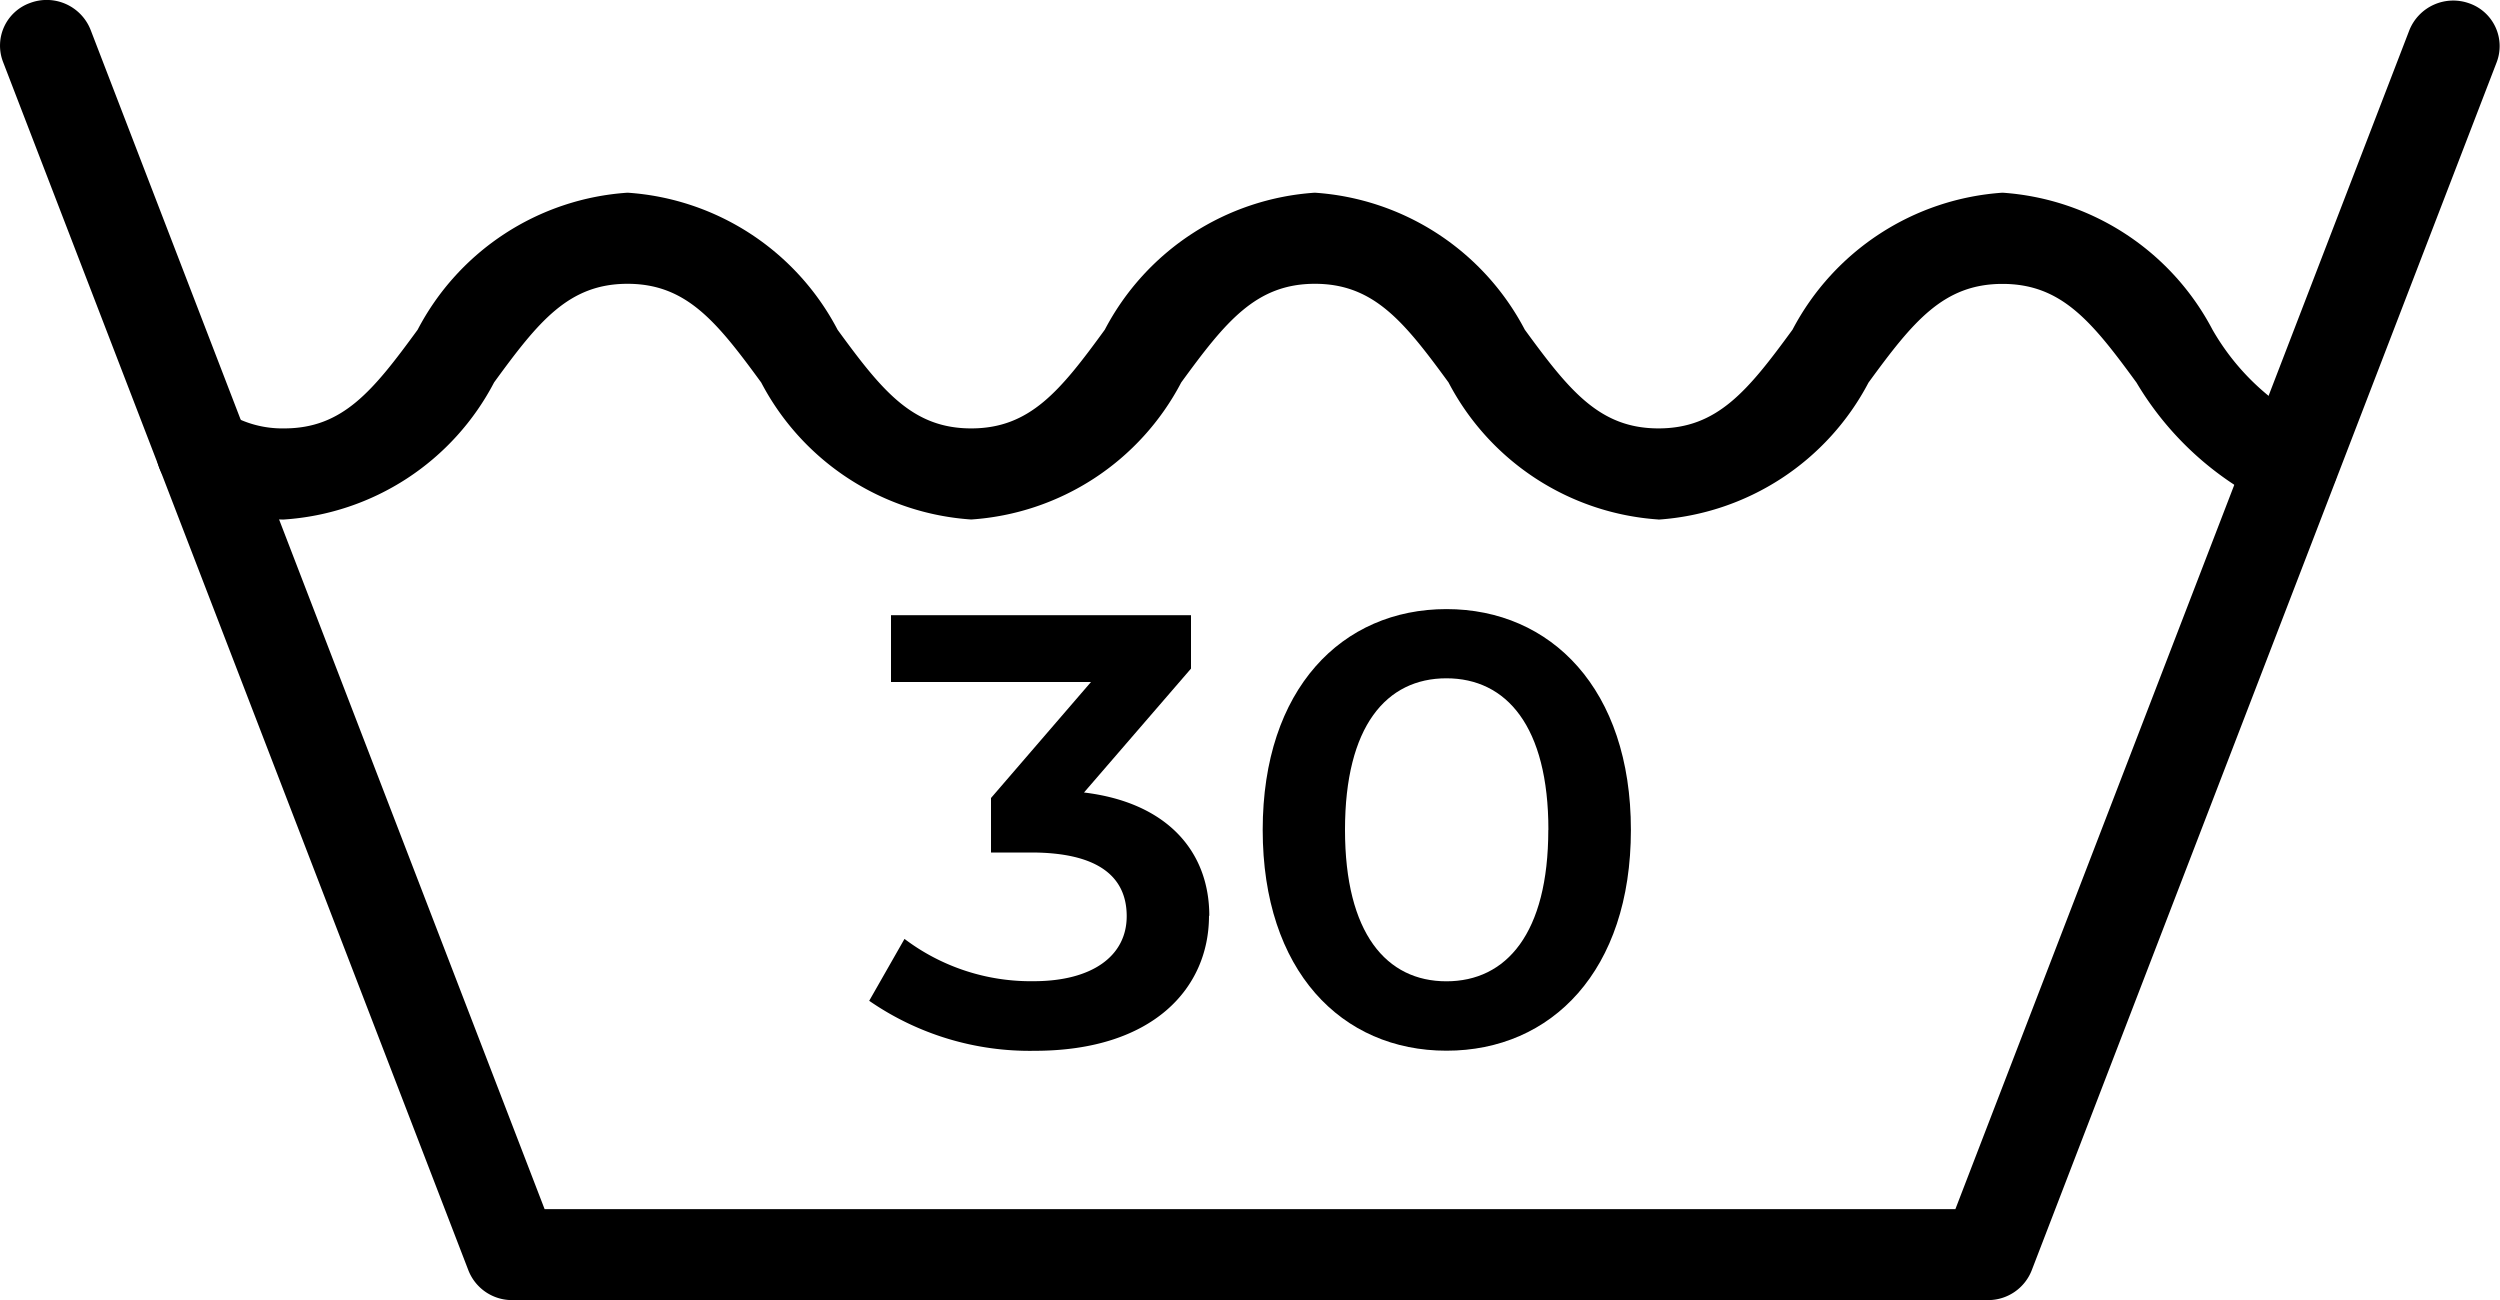 <svg id="Group_2160" data-name="Group 2160" xmlns="http://www.w3.org/2000/svg" xmlns:xlink="http://www.w3.org/1999/xlink" width="25" height="13" viewBox="0 0 25 13">
  <defs>
    <clipPath id="clip-path">
      <rect id="Rectangle_119" data-name="Rectangle 119" width="25" height="13"/>
    </clipPath>
  </defs>
  <g id="Group_659" data-name="Group 659" transform="translate(0 0)" clip-path="url(#clip-path)">
    <path id="Path_1941" data-name="Path 1941" d="M19.879,13H5.122a.468.468,0,0,1-.439-.3L.03.617A.453.453,0,0,1,.3.029.472.472,0,0,1,.907.3l4.539,11.79H19.554L24.094.3a.473.473,0,0,1,.6-.267.453.453,0,0,1,.273.588L20.318,12.7a.468.468,0,0,1-.439.3" transform="translate(0 0.001)"/>
    <path id="Path_1942" data-name="Path 1942" d="M16.8,5.516a2.563,2.563,0,0,1-2.1-1.371c-.446-.611-.749-.986-1.336-.986s-.891.375-1.337.987a2.564,2.564,0,0,1-2.1,1.37,2.564,2.564,0,0,1-2.1-1.37c-.447-.612-.75-.987-1.337-.987s-.889.375-1.334.986a2.56,2.56,0,0,1-2.1,1.371A2.018,2.018,0,0,1,2,5.228.45.45,0,0,1,1.848,4.6a.476.476,0,0,1,.645-.147,1.049,1.049,0,0,0,.564.152c.586,0,.888-.375,1.334-.986a2.56,2.56,0,0,1,2.1-1.371,2.563,2.563,0,0,1,2.1,1.371c.446.611.749.986,1.336.986s.891-.375,1.336-.987a2.564,2.564,0,0,1,2.1-1.37,2.564,2.564,0,0,1,2.1,1.37c.447.612.749.987,1.337.987s.893-.375,1.34-.987a2.569,2.569,0,0,1,2.1-1.37,2.569,2.569,0,0,1,2.1,1.37,2.381,2.381,0,0,0,.954.922.454.454,0,0,1,.273.588.472.472,0,0,1-.6.267,3.134,3.134,0,0,1-1.387-1.248c-.447-.612-.75-.987-1.34-.987s-.893.375-1.34.987a2.569,2.569,0,0,1-2.1,1.37" transform="translate(-0.215 -0.321)"/>
    <path id="Path_1943" data-name="Path 1943" d="M13.284,10.185c0,.724-.56,1.35-1.743,1.35a2.82,2.82,0,0,1-1.655-.5l.353-.619a2.093,2.093,0,0,0,1.291.423c.586,0,.931-.252.931-.65s-.289-.637-.957-.637h-.4V9.007l1-1.16h-2V7.179h3v.534l-1.07,1.239c.831.1,1.253.589,1.253,1.233" transform="translate(-1.194 -1.027)"/>
    <path id="Path_1944" data-name="Path 1944" d="M14.363,9.316c0-1.411.793-2.208,1.838-2.208s1.844.8,1.844,2.208-.793,2.208-1.844,2.208-1.838-.8-1.838-2.208m2.857,0C17.22,8.279,16.8,7.8,16.2,7.8s-1.014.478-1.014,1.515.415,1.515,1.014,1.515,1.019-.478,1.019-1.515" transform="translate(-1.736 -1.017)"/>
  </g>
</svg>
